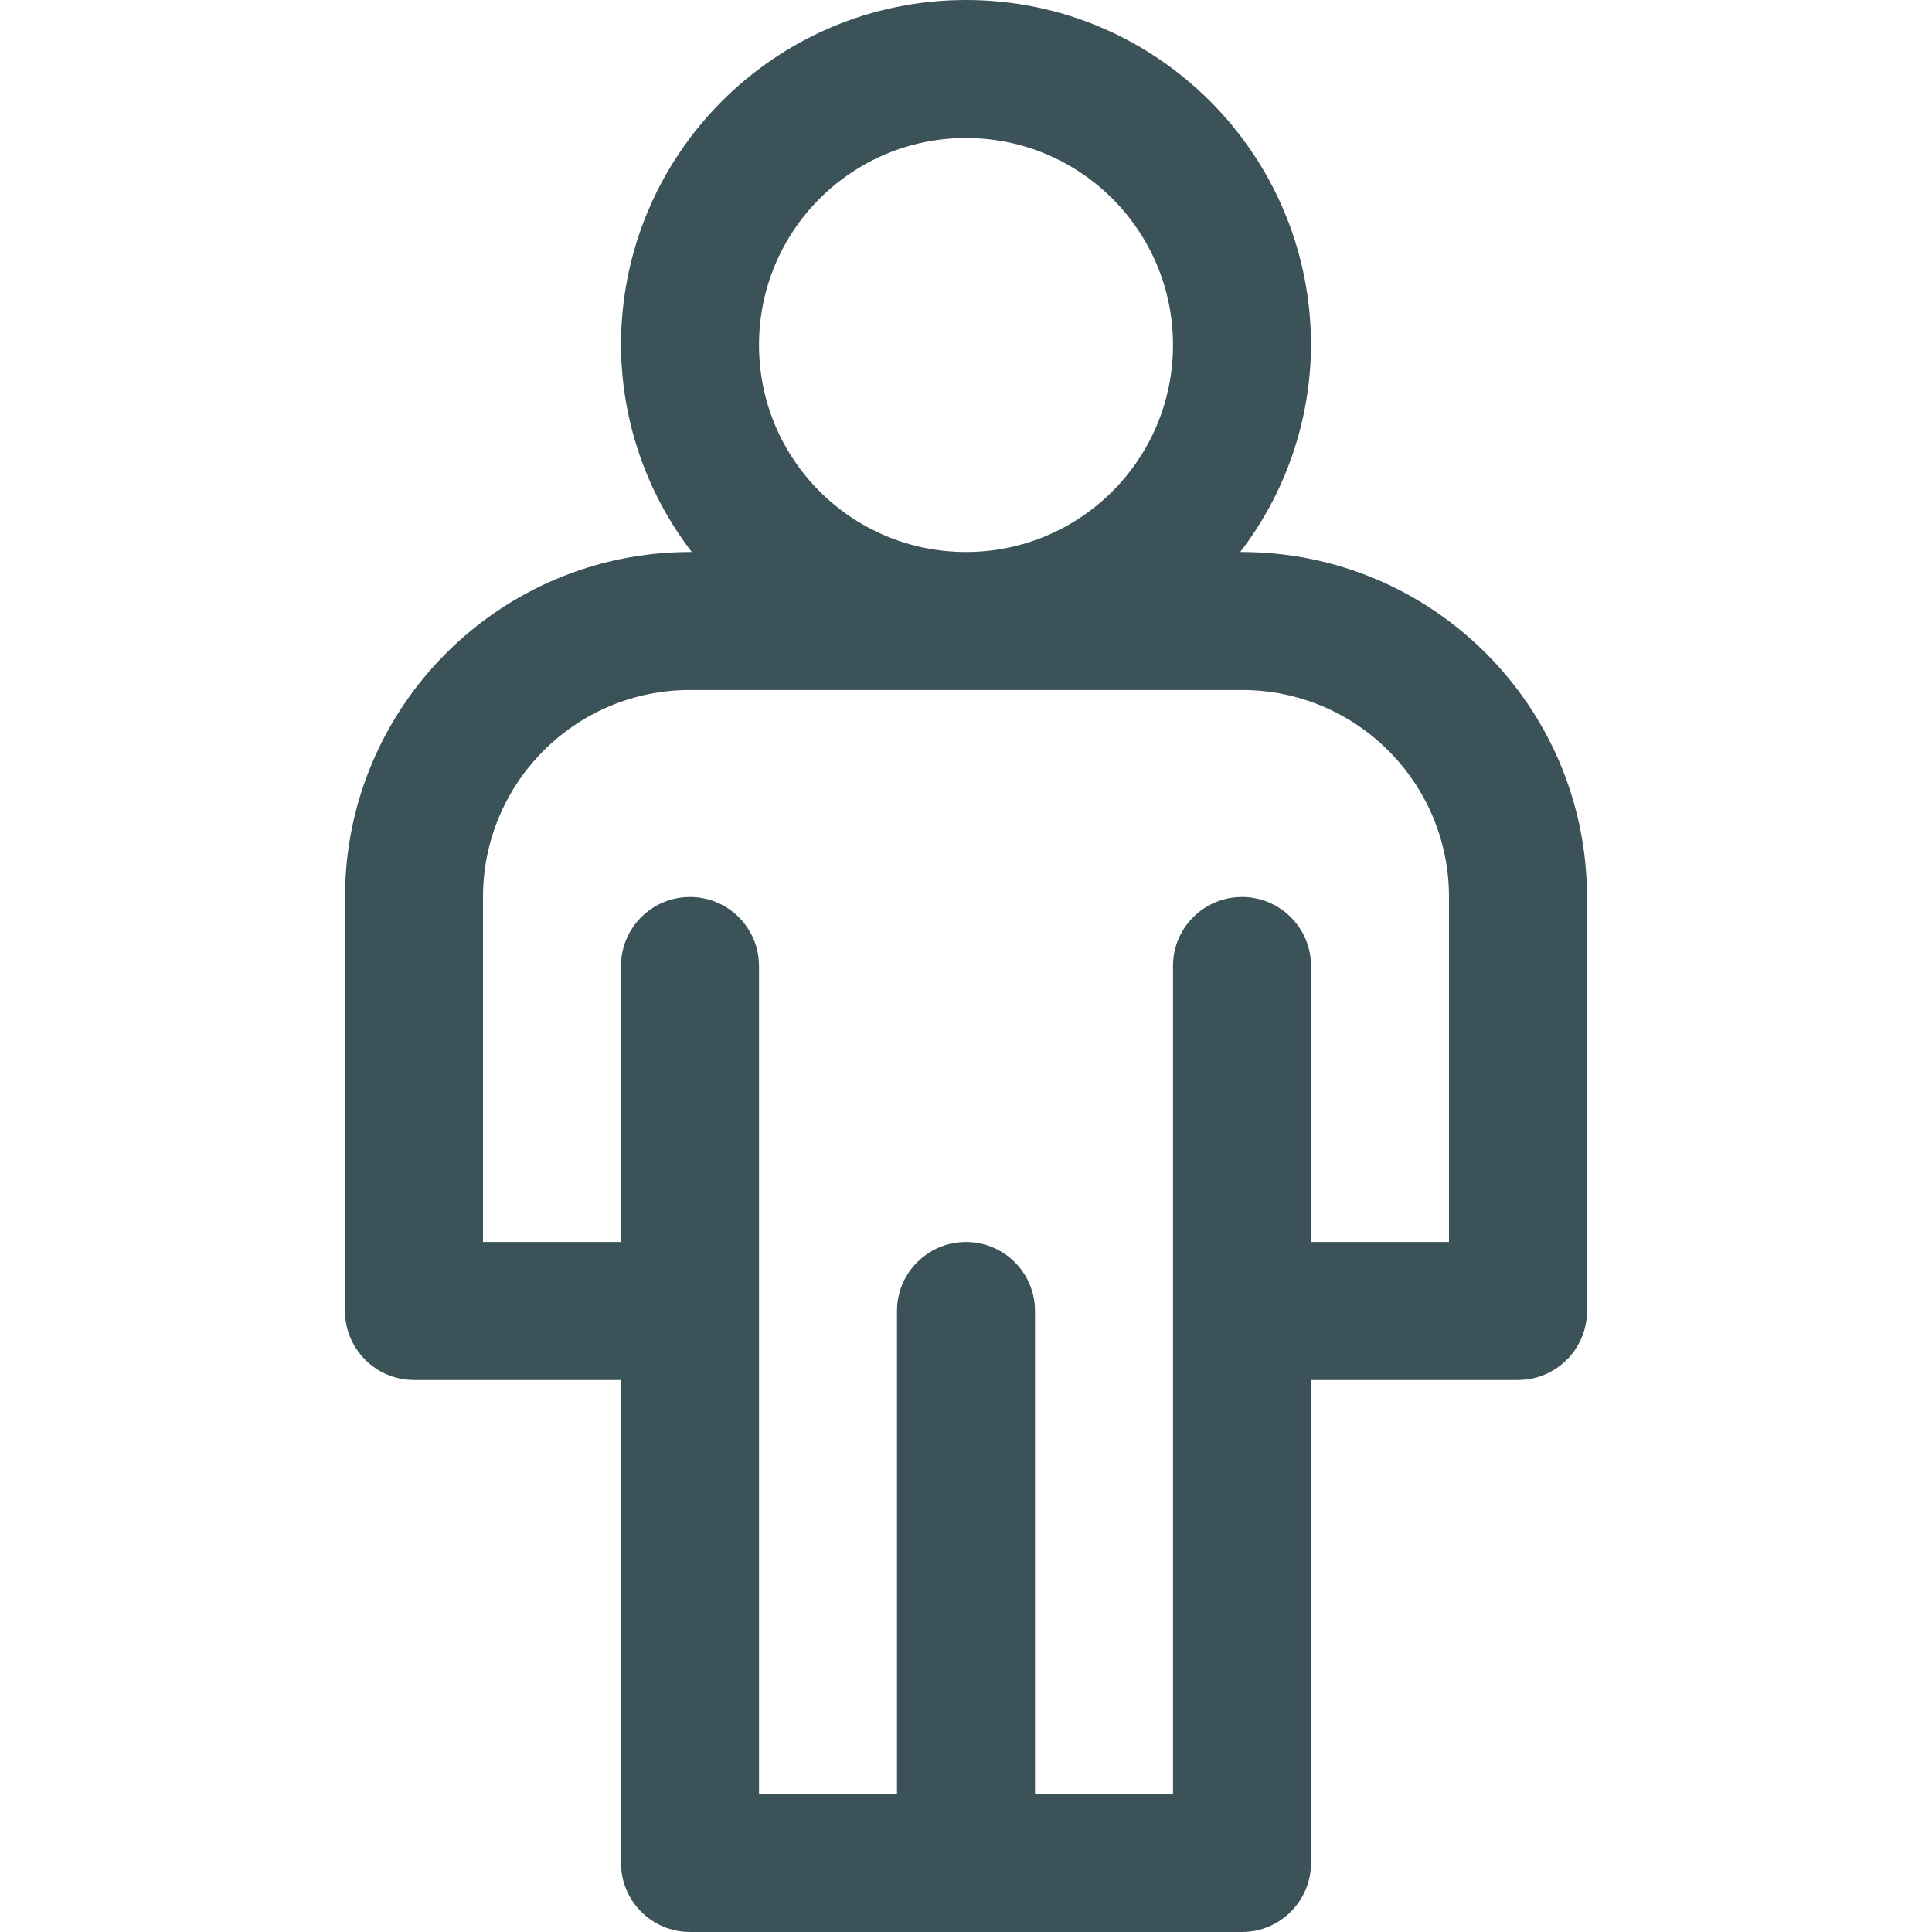 <?xml version="1.0" encoding="UTF-8"?> <svg xmlns="http://www.w3.org/2000/svg" xmlns:xlink="http://www.w3.org/1999/xlink" version="1.1" id="Capa_1" x="0px" y="0px" viewBox="0 0 477.867 477.867" style="enable-background:new 0 0 477.867 477.867;" xml:space="preserve"><g><g><path d="M307.2,136.533h-0.444c11.295-14.684,17.448-32.675,17.51-51.2C324.267,38.205,286.062,0,238.933,0 S153.6,38.205,153.6,85.333c0.063,18.525,6.216,36.516,17.51,51.2h-0.444c-47.105,0.056-85.277,38.228-85.333,85.333v102.4 c0,9.426,7.641,17.067,17.067,17.067h51.2V460.8c0,9.426,7.641,17.067,17.067,17.067H307.2c9.426,0,17.067-7.641,17.067-17.067 V341.333h51.2c9.426,0,17.067-7.641,17.067-17.067v-102.4C392.477,174.762,354.305,136.59,307.2,136.533z M238.933,34.133 c28.277,0,51.2,22.923,51.2,51.2s-22.923,51.2-51.2,51.2s-51.2-22.923-51.2-51.2S210.656,34.133,238.933,34.133z M358.4,307.2 h-34.133v-68.267c0-9.426-7.641-17.067-17.067-17.067s-17.067,7.641-17.067,17.067v204.8H256V324.267 c0-9.426-7.641-17.067-17.067-17.067s-17.067,7.641-17.067,17.067v119.467h-34.133v-204.8c0-9.426-7.641-17.067-17.067-17.067 s-17.067,7.641-17.067,17.067V307.2h-34.133v-85.333c0-28.277,22.923-51.2,51.2-51.2H307.2c28.277,0,51.2,22.923,51.2,51.2V307.2z " fill="#000000" style="fill: rgb(58, 82, 88);"></path></g></g></svg> 